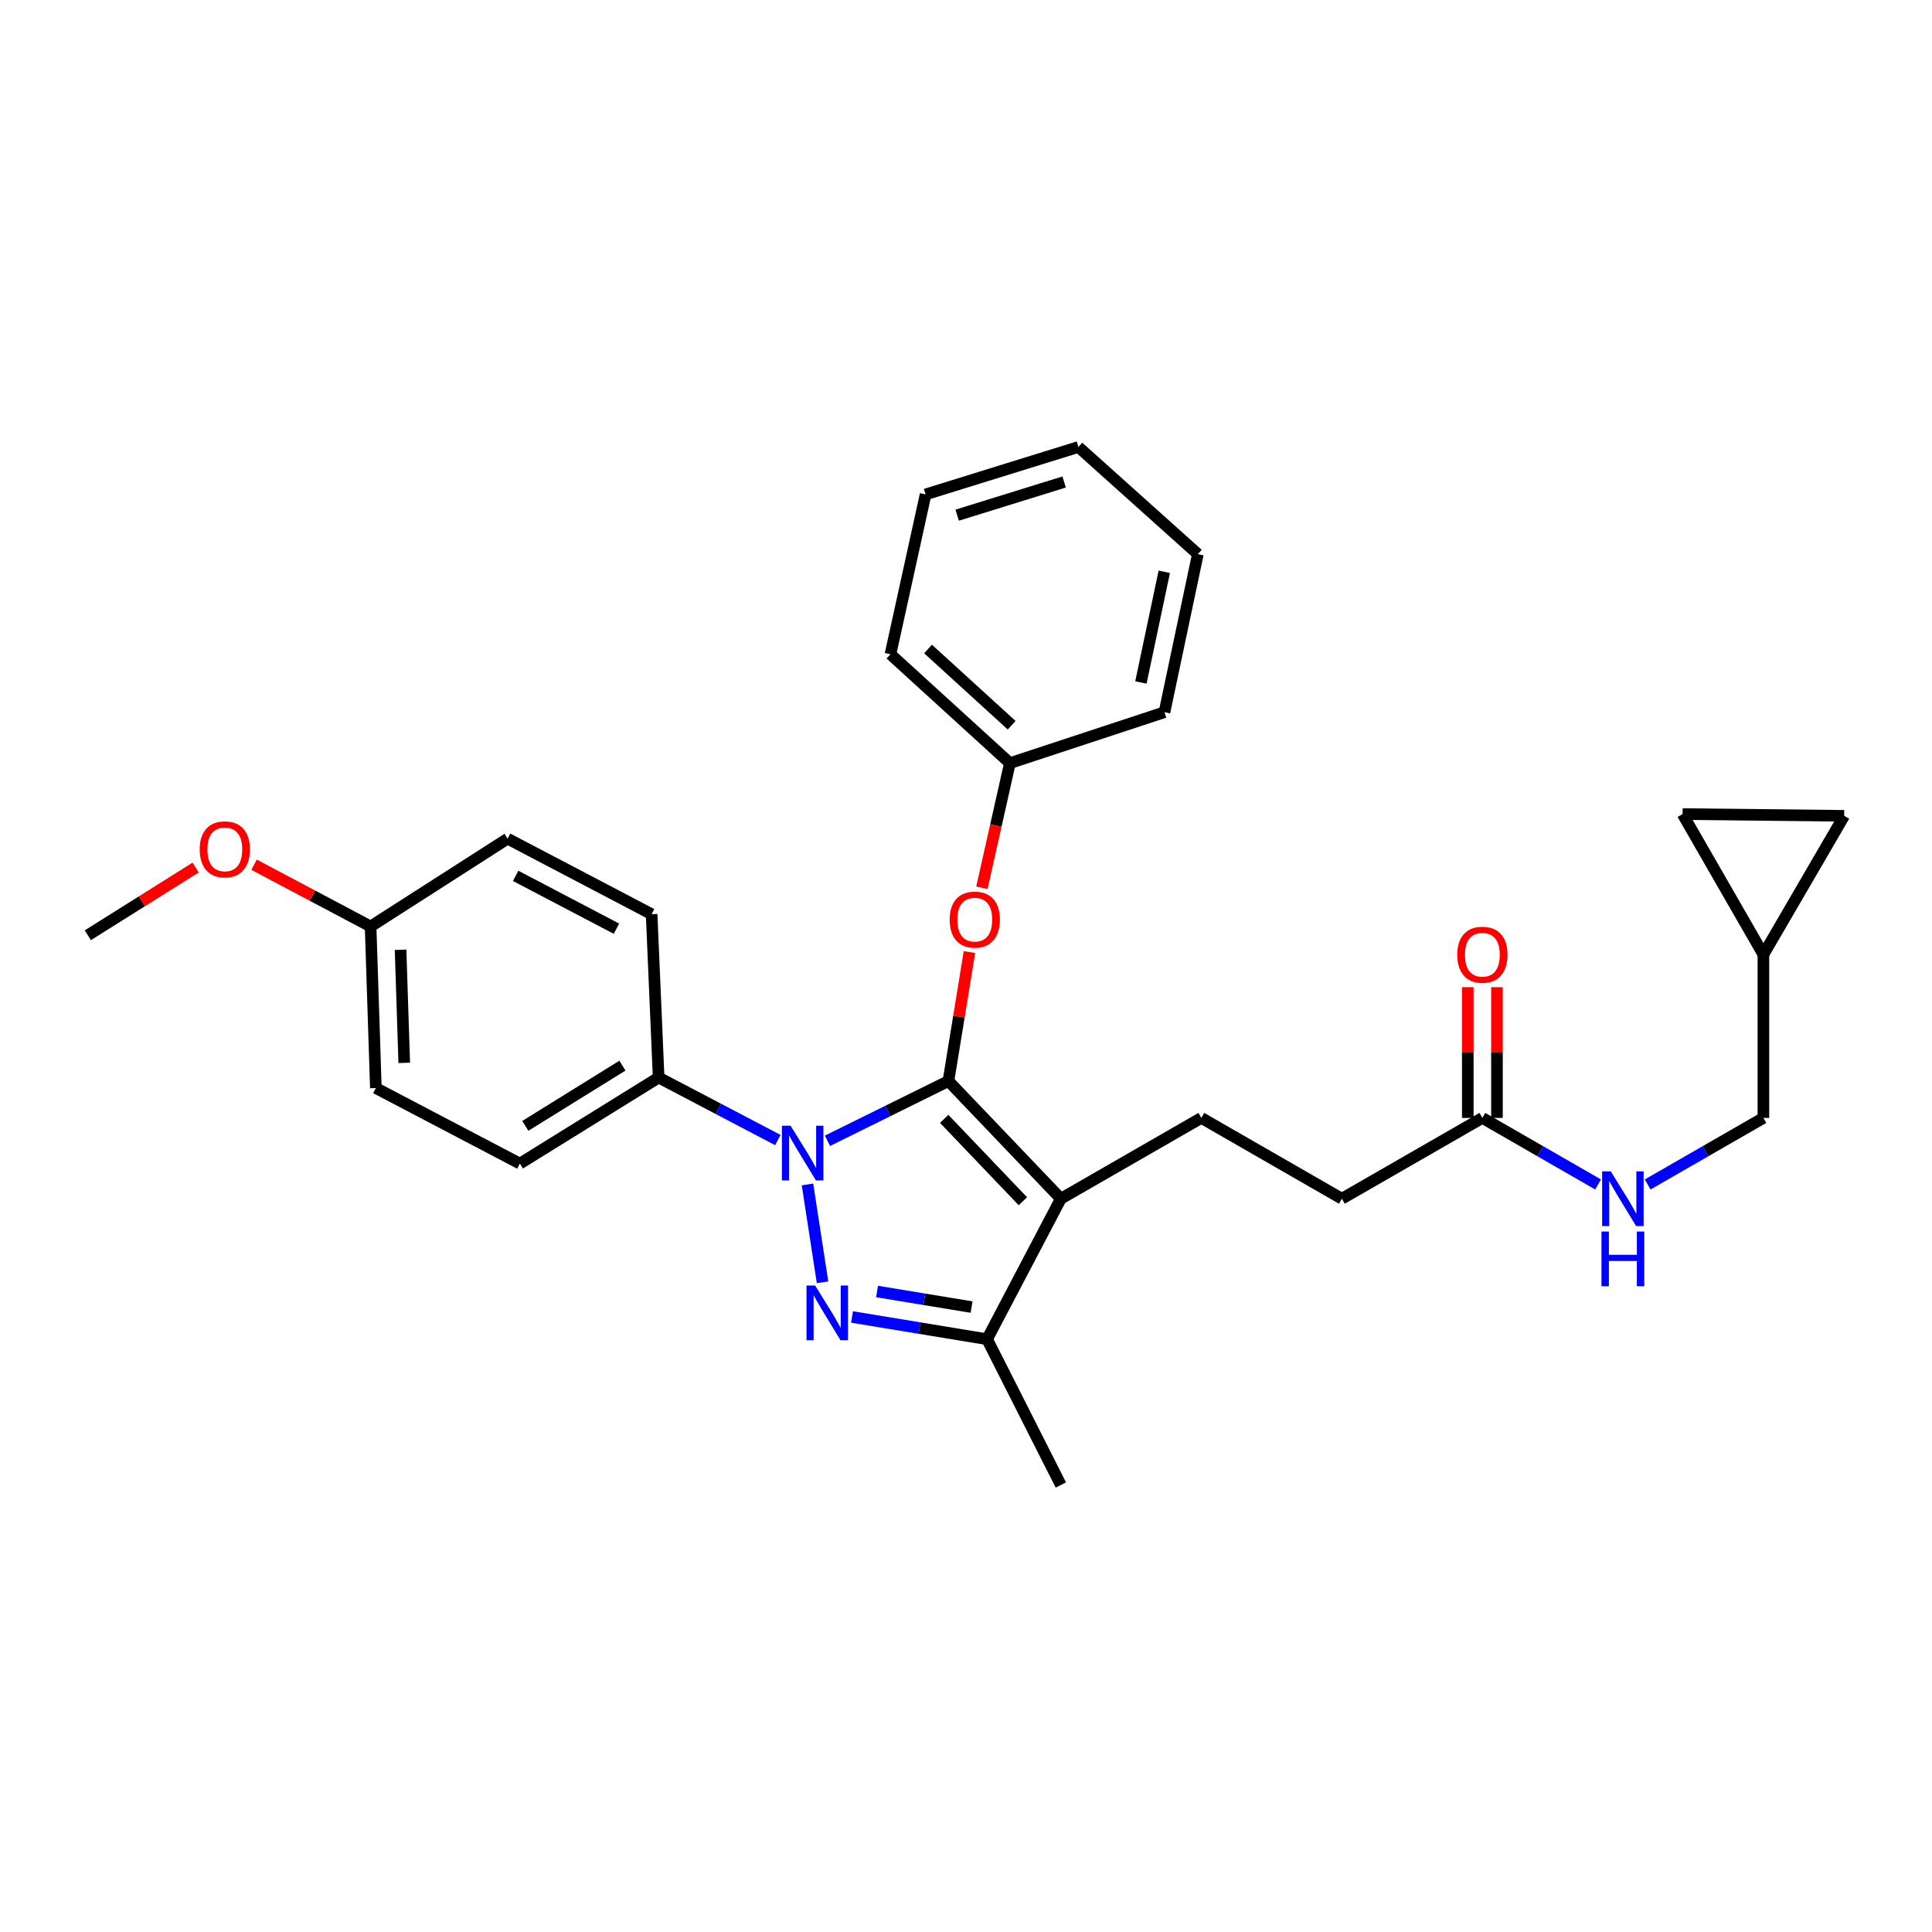 <?xml version='1.0' encoding='iso-8859-1'?>
<svg version='1.1' baseProfile='full'
              xmlns='http://www.w3.org/2000/svg'
                      xmlns:rdkit='http://www.rdkit.org/xml'
                      xmlns:xlink='http://www.w3.org/1999/xlink'
                  xml:space='preserve'
width='1000px' height='1000px' viewBox='0 0 1000 1000'>
<!-- END OF HEADER -->
<rect style='opacity:1.0;fill:#FFFFFF;stroke:none' width='1000' height='1000' x='0' y='0'> </rect>
<path class='bond-0' d='M 912.731,494.09 L 954.545,422.272' style='fill:none;fill-rule:evenodd;stroke:#000000;stroke-width:6px;stroke-linecap:butt;stroke-linejoin:miter;stroke-opacity:1' />
<path class='bond-1' d='M 912.731,494.09 L 870.908,421.366' style='fill:none;fill-rule:evenodd;stroke:#000000;stroke-width:6px;stroke-linecap:butt;stroke-linejoin:miter;stroke-opacity:1' />
<path class='bond-2' d='M 912.731,494.09 L 912.731,578.634' style='fill:none;fill-rule:evenodd;stroke:#000000;stroke-width:6px;stroke-linecap:butt;stroke-linejoin:miter;stroke-opacity:1' />
<path class='bond-3' d='M 767.274,578.634 L 797.217,595.854' style='fill:none;fill-rule:evenodd;stroke:#000000;stroke-width:6px;stroke-linecap:butt;stroke-linejoin:miter;stroke-opacity:1' />
<path class='bond-3' d='M 797.217,595.854 L 827.161,613.075' style='fill:none;fill-rule:evenodd;stroke:#0000FF;stroke-width:6px;stroke-linecap:butt;stroke-linejoin:miter;stroke-opacity:1' />
<path class='bond-4' d='M 774.829,578.634 L 774.829,544.799' style='fill:none;fill-rule:evenodd;stroke:#000000;stroke-width:6px;stroke-linecap:butt;stroke-linejoin:miter;stroke-opacity:1' />
<path class='bond-4' d='M 774.829,544.799 L 774.829,510.964' style='fill:none;fill-rule:evenodd;stroke:#FF0000;stroke-width:6px;stroke-linecap:butt;stroke-linejoin:miter;stroke-opacity:1' />
<path class='bond-4' d='M 759.719,578.634 L 759.719,544.799' style='fill:none;fill-rule:evenodd;stroke:#000000;stroke-width:6px;stroke-linecap:butt;stroke-linejoin:miter;stroke-opacity:1' />
<path class='bond-4' d='M 759.719,544.799 L 759.719,510.964' style='fill:none;fill-rule:evenodd;stroke:#FF0000;stroke-width:6px;stroke-linecap:butt;stroke-linejoin:miter;stroke-opacity:1' />
<path class='bond-5' d='M 767.274,578.634 L 694.55,620.457' style='fill:none;fill-rule:evenodd;stroke:#000000;stroke-width:6px;stroke-linecap:butt;stroke-linejoin:miter;stroke-opacity:1' />
<path class='bond-6' d='M 852.836,613.075 L 882.783,595.855' style='fill:none;fill-rule:evenodd;stroke:#0000FF;stroke-width:6px;stroke-linecap:butt;stroke-linejoin:miter;stroke-opacity:1' />
<path class='bond-6' d='M 882.783,595.855 L 912.731,578.634' style='fill:none;fill-rule:evenodd;stroke:#000000;stroke-width:6px;stroke-linecap:butt;stroke-linejoin:miter;stroke-opacity:1' />
<path class='bond-7' d='M 954.545,422.272 L 870.908,421.366' style='fill:none;fill-rule:evenodd;stroke:#000000;stroke-width:6px;stroke-linecap:butt;stroke-linejoin:miter;stroke-opacity:1' />
<path class='bond-8' d='M 621.817,578.634 L 694.55,620.457' style='fill:none;fill-rule:evenodd;stroke:#000000;stroke-width:6px;stroke-linecap:butt;stroke-linejoin:miter;stroke-opacity:1' />
<path class='bond-9' d='M 621.817,578.634 L 549.093,620.457' style='fill:none;fill-rule:evenodd;stroke:#000000;stroke-width:6px;stroke-linecap:butt;stroke-linejoin:miter;stroke-opacity:1' />
<path class='bond-10' d='M 402.612,590.083 L 371.761,573.907' style='fill:none;fill-rule:evenodd;stroke:#0000FF;stroke-width:6px;stroke-linecap:butt;stroke-linejoin:miter;stroke-opacity:1' />
<path class='bond-10' d='M 371.761,573.907 L 340.91,557.731' style='fill:none;fill-rule:evenodd;stroke:#000000;stroke-width:6px;stroke-linecap:butt;stroke-linejoin:miter;stroke-opacity:1' />
<path class='bond-11' d='M 428.3,590.473 L 459.604,575.008' style='fill:none;fill-rule:evenodd;stroke:#0000FF;stroke-width:6px;stroke-linecap:butt;stroke-linejoin:miter;stroke-opacity:1' />
<path class='bond-11' d='M 459.604,575.008 L 490.908,559.544' style='fill:none;fill-rule:evenodd;stroke:#000000;stroke-width:6px;stroke-linecap:butt;stroke-linejoin:miter;stroke-opacity:1' />
<path class='bond-12' d='M 417.956,613.07 L 425.745,663.707' style='fill:none;fill-rule:evenodd;stroke:#0000FF;stroke-width:6px;stroke-linecap:butt;stroke-linejoin:miter;stroke-opacity:1' />
<path class='bond-13' d='M 490.908,559.544 L 496.349,526.165' style='fill:none;fill-rule:evenodd;stroke:#000000;stroke-width:6px;stroke-linecap:butt;stroke-linejoin:miter;stroke-opacity:1' />
<path class='bond-13' d='M 496.349,526.165 L 501.79,492.785' style='fill:none;fill-rule:evenodd;stroke:#FF0000;stroke-width:6px;stroke-linecap:butt;stroke-linejoin:miter;stroke-opacity:1' />
<path class='bond-14' d='M 490.908,559.544 L 549.093,620.457' style='fill:none;fill-rule:evenodd;stroke:#000000;stroke-width:6px;stroke-linecap:butt;stroke-linejoin:miter;stroke-opacity:1' />
<path class='bond-14' d='M 488.709,579.119 L 529.438,621.758' style='fill:none;fill-rule:evenodd;stroke:#000000;stroke-width:6px;stroke-linecap:butt;stroke-linejoin:miter;stroke-opacity:1' />
<path class='bond-15' d='M 549.093,620.457 L 510.913,693.181' style='fill:none;fill-rule:evenodd;stroke:#000000;stroke-width:6px;stroke-linecap:butt;stroke-linejoin:miter;stroke-opacity:1' />
<path class='bond-16' d='M 510.913,693.181 L 475.966,687.422' style='fill:none;fill-rule:evenodd;stroke:#000000;stroke-width:6px;stroke-linecap:butt;stroke-linejoin:miter;stroke-opacity:1' />
<path class='bond-16' d='M 475.966,687.422 L 441.019,681.663' style='fill:none;fill-rule:evenodd;stroke:#0000FF;stroke-width:6px;stroke-linecap:butt;stroke-linejoin:miter;stroke-opacity:1' />
<path class='bond-16' d='M 502.886,676.544 L 478.423,672.513' style='fill:none;fill-rule:evenodd;stroke:#000000;stroke-width:6px;stroke-linecap:butt;stroke-linejoin:miter;stroke-opacity:1' />
<path class='bond-16' d='M 478.423,672.513 L 453.96,668.482' style='fill:none;fill-rule:evenodd;stroke:#0000FF;stroke-width:6px;stroke-linecap:butt;stroke-linejoin:miter;stroke-opacity:1' />
<path class='bond-17' d='M 510.913,693.181 L 549.093,768.634' style='fill:none;fill-rule:evenodd;stroke:#000000;stroke-width:6px;stroke-linecap:butt;stroke-linejoin:miter;stroke-opacity:1' />
<path class='bond-18' d='M 508.226,459.514 L 515.475,427.256' style='fill:none;fill-rule:evenodd;stroke:#FF0000;stroke-width:6px;stroke-linecap:butt;stroke-linejoin:miter;stroke-opacity:1' />
<path class='bond-18' d='M 515.475,427.256 L 522.725,394.998' style='fill:none;fill-rule:evenodd;stroke:#000000;stroke-width:6px;stroke-linecap:butt;stroke-linejoin:miter;stroke-opacity:1' />
<path class='bond-19' d='M 460.905,338.635 L 522.725,394.998' style='fill:none;fill-rule:evenodd;stroke:#000000;stroke-width:6px;stroke-linecap:butt;stroke-linejoin:miter;stroke-opacity:1' />
<path class='bond-19' d='M 480.359,335.923 L 523.633,375.377' style='fill:none;fill-rule:evenodd;stroke:#000000;stroke-width:6px;stroke-linecap:butt;stroke-linejoin:miter;stroke-opacity:1' />
<path class='bond-20' d='M 460.905,338.635 L 479.089,255.904' style='fill:none;fill-rule:evenodd;stroke:#000000;stroke-width:6px;stroke-linecap:butt;stroke-linejoin:miter;stroke-opacity:1' />
<path class='bond-21' d='M 522.725,394.998 L 602.727,368.638' style='fill:none;fill-rule:evenodd;stroke:#000000;stroke-width:6px;stroke-linecap:butt;stroke-linejoin:miter;stroke-opacity:1' />
<path class='bond-22' d='M 479.089,255.904 L 558.184,231.366' style='fill:none;fill-rule:evenodd;stroke:#000000;stroke-width:6px;stroke-linecap:butt;stroke-linejoin:miter;stroke-opacity:1' />
<path class='bond-22' d='M 495.43,266.655 L 550.797,249.479' style='fill:none;fill-rule:evenodd;stroke:#000000;stroke-width:6px;stroke-linecap:butt;stroke-linejoin:miter;stroke-opacity:1' />
<path class='bond-23' d='M 340.91,557.731 L 269.092,602.274' style='fill:none;fill-rule:evenodd;stroke:#000000;stroke-width:6px;stroke-linecap:butt;stroke-linejoin:miter;stroke-opacity:1' />
<path class='bond-23' d='M 322.173,551.571 L 271.9,582.751' style='fill:none;fill-rule:evenodd;stroke:#000000;stroke-width:6px;stroke-linecap:butt;stroke-linejoin:miter;stroke-opacity:1' />
<path class='bond-24' d='M 340.91,557.731 L 337.275,473.179' style='fill:none;fill-rule:evenodd;stroke:#000000;stroke-width:6px;stroke-linecap:butt;stroke-linejoin:miter;stroke-opacity:1' />
<path class='bond-25' d='M 191.818,479.542 L 194.546,563.179' style='fill:none;fill-rule:evenodd;stroke:#000000;stroke-width:6px;stroke-linecap:butt;stroke-linejoin:miter;stroke-opacity:1' />
<path class='bond-25' d='M 207.33,491.595 L 209.24,550.141' style='fill:none;fill-rule:evenodd;stroke:#000000;stroke-width:6px;stroke-linecap:butt;stroke-linejoin:miter;stroke-opacity:1' />
<path class='bond-26' d='M 191.818,479.542 L 161.659,463.556' style='fill:none;fill-rule:evenodd;stroke:#000000;stroke-width:6px;stroke-linecap:butt;stroke-linejoin:miter;stroke-opacity:1' />
<path class='bond-26' d='M 161.659,463.556 L 131.5,447.571' style='fill:none;fill-rule:evenodd;stroke:#FF0000;stroke-width:6px;stroke-linecap:butt;stroke-linejoin:miter;stroke-opacity:1' />
<path class='bond-27' d='M 191.818,479.542 L 262.729,434.092' style='fill:none;fill-rule:evenodd;stroke:#000000;stroke-width:6px;stroke-linecap:butt;stroke-linejoin:miter;stroke-opacity:1' />
<path class='bond-28' d='M 269.092,602.274 L 194.546,563.179' style='fill:none;fill-rule:evenodd;stroke:#000000;stroke-width:6px;stroke-linecap:butt;stroke-linejoin:miter;stroke-opacity:1' />
<path class='bond-29' d='M 337.275,473.179 L 262.729,434.092' style='fill:none;fill-rule:evenodd;stroke:#000000;stroke-width:6px;stroke-linecap:butt;stroke-linejoin:miter;stroke-opacity:1' />
<path class='bond-29' d='M 319.076,480.698 L 266.894,453.338' style='fill:none;fill-rule:evenodd;stroke:#000000;stroke-width:6px;stroke-linecap:butt;stroke-linejoin:miter;stroke-opacity:1' />
<path class='bond-30' d='M 101.272,449.03 L 73.363,466.561' style='fill:none;fill-rule:evenodd;stroke:#FF0000;stroke-width:6px;stroke-linecap:butt;stroke-linejoin:miter;stroke-opacity:1' />
<path class='bond-30' d='M 73.363,466.561 L 45.455,484.092' style='fill:none;fill-rule:evenodd;stroke:#000000;stroke-width:6px;stroke-linecap:butt;stroke-linejoin:miter;stroke-opacity:1' />
<path class='bond-31' d='M 558.184,231.366 L 620.004,286.814' style='fill:none;fill-rule:evenodd;stroke:#000000;stroke-width:6px;stroke-linecap:butt;stroke-linejoin:miter;stroke-opacity:1' />
<path class='bond-32' d='M 602.727,368.638 L 620.004,286.814' style='fill:none;fill-rule:evenodd;stroke:#000000;stroke-width:6px;stroke-linecap:butt;stroke-linejoin:miter;stroke-opacity:1' />
<path class='bond-32' d='M 590.534,353.243 L 602.628,295.966' style='fill:none;fill-rule:evenodd;stroke:#000000;stroke-width:6px;stroke-linecap:butt;stroke-linejoin:miter;stroke-opacity:1' />
<path  class='atom-2' d='M 833.738 606.297
L 843.018 621.297
Q 843.938 622.777, 845.418 625.457
Q 846.898 628.137, 846.978 628.297
L 846.978 606.297
L 850.738 606.297
L 850.738 634.617
L 846.858 634.617
L 836.898 618.217
Q 835.738 616.297, 834.498 614.097
Q 833.298 611.897, 832.938 611.217
L 832.938 634.617
L 829.258 634.617
L 829.258 606.297
L 833.738 606.297
' fill='#0000FF'/>
<path  class='atom-2' d='M 828.918 637.449
L 832.758 637.449
L 832.758 649.489
L 847.238 649.489
L 847.238 637.449
L 851.078 637.449
L 851.078 665.769
L 847.238 665.769
L 847.238 652.689
L 832.758 652.689
L 832.758 665.769
L 828.918 665.769
L 828.918 637.449
' fill='#0000FF'/>
<path  class='atom-3' d='M 754.274 494.17
Q 754.274 487.37, 757.634 483.57
Q 760.994 479.77, 767.274 479.77
Q 773.554 479.77, 776.914 483.57
Q 780.274 487.37, 780.274 494.17
Q 780.274 501.05, 776.874 504.97
Q 773.474 508.85, 767.274 508.85
Q 761.034 508.85, 757.634 504.97
Q 754.274 501.09, 754.274 494.17
M 767.274 505.65
Q 771.594 505.65, 773.914 502.77
Q 776.274 499.85, 776.274 494.17
Q 776.274 488.61, 773.914 485.81
Q 771.594 482.97, 767.274 482.97
Q 762.954 482.97, 760.594 485.77
Q 758.274 488.57, 758.274 494.17
Q 758.274 499.89, 760.594 502.77
Q 762.954 505.65, 767.274 505.65
' fill='#FF0000'/>
<path  class='atom-7' d='M 409.196 582.657
L 418.476 597.657
Q 419.396 599.137, 420.876 601.817
Q 422.356 604.497, 422.436 604.657
L 422.436 582.657
L 426.196 582.657
L 426.196 610.977
L 422.316 610.977
L 412.356 594.577
Q 411.196 592.657, 409.956 590.457
Q 408.756 588.257, 408.396 587.577
L 408.396 610.977
L 404.716 610.977
L 404.716 582.657
L 409.196 582.657
' fill='#0000FF'/>
<path  class='atom-11' d='M 421.922 665.388
L 431.202 680.388
Q 432.122 681.868, 433.602 684.548
Q 435.082 687.228, 435.162 687.388
L 435.162 665.388
L 438.922 665.388
L 438.922 693.708
L 435.042 693.708
L 425.082 677.308
Q 423.922 675.388, 422.682 673.188
Q 421.482 670.988, 421.122 670.308
L 421.122 693.708
L 417.442 693.708
L 417.442 665.388
L 421.922 665.388
' fill='#0000FF'/>
<path  class='atom-12' d='M 491.542 475.987
Q 491.542 469.187, 494.902 465.387
Q 498.262 461.587, 504.542 461.587
Q 510.822 461.587, 514.182 465.387
Q 517.542 469.187, 517.542 475.987
Q 517.542 482.867, 514.142 486.787
Q 510.742 490.667, 504.542 490.667
Q 498.302 490.667, 494.902 486.787
Q 491.542 482.907, 491.542 475.987
M 504.542 487.467
Q 508.862 487.467, 511.182 484.587
Q 513.542 481.667, 513.542 475.987
Q 513.542 470.427, 511.182 467.627
Q 508.862 464.787, 504.542 464.787
Q 500.222 464.787, 497.862 467.587
Q 495.542 470.387, 495.542 475.987
Q 495.542 481.707, 497.862 484.587
Q 500.222 487.467, 504.542 487.467
' fill='#FF0000'/>
<path  class='atom-23' d='M 103.366 439.629
Q 103.366 432.829, 106.726 429.029
Q 110.086 425.229, 116.366 425.229
Q 122.646 425.229, 126.006 429.029
Q 129.366 432.829, 129.366 439.629
Q 129.366 446.509, 125.966 450.429
Q 122.566 454.309, 116.366 454.309
Q 110.126 454.309, 106.726 450.429
Q 103.366 446.549, 103.366 439.629
M 116.366 451.109
Q 120.686 451.109, 123.006 448.229
Q 125.366 445.309, 125.366 439.629
Q 125.366 434.069, 123.006 431.269
Q 120.686 428.429, 116.366 428.429
Q 112.046 428.429, 109.686 431.229
Q 107.366 434.029, 107.366 439.629
Q 107.366 445.349, 109.686 448.229
Q 112.046 451.109, 116.366 451.109
' fill='#FF0000'/>
</svg>
